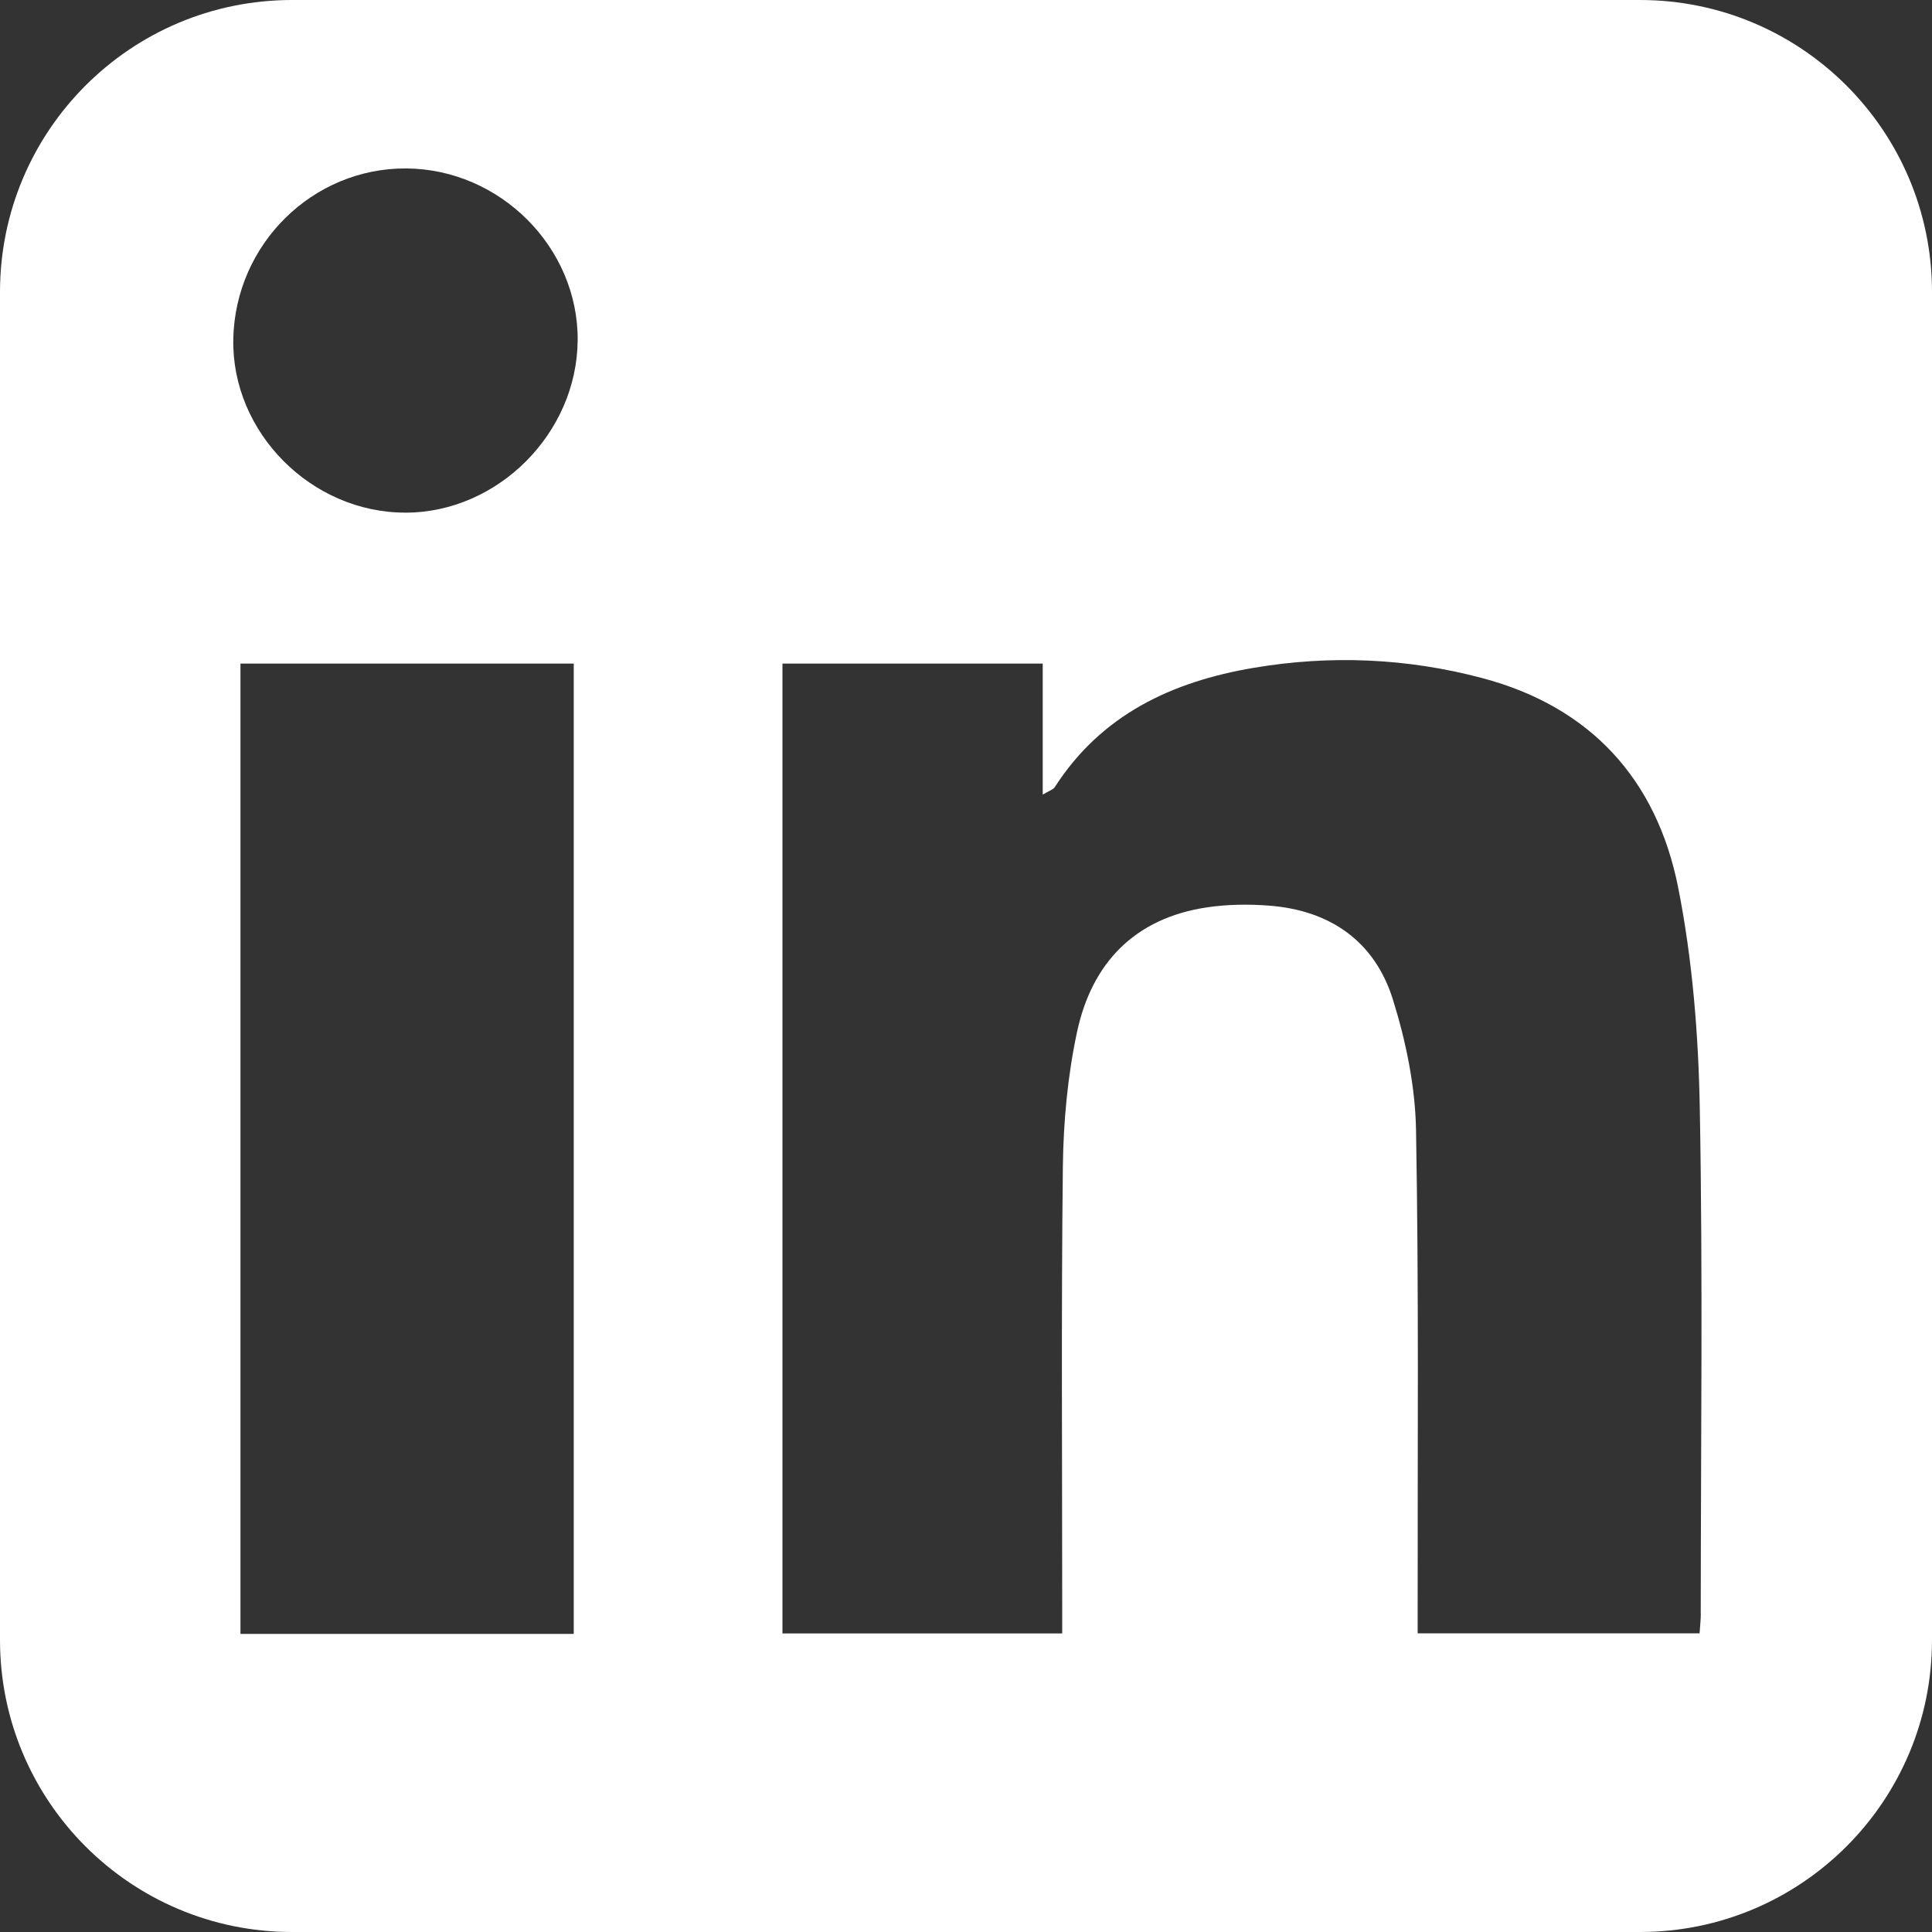 <svg width="60" height="60" viewBox="0 0 60 60" fill="none" xmlns="http://www.w3.org/2000/svg">
<rect x="0" y="0" width="60" height="60" fill="#333333" stroke="none"/>
<path d="M50.928 0H9.07C4.06 0 0 4.06 0 9.07V50.93C0 55.938 4.06 60 9.07 60H50.93C55.938 60 60 55.94 60 50.93V9.07C60 4.062 55.94 0 50.93 0H50.928ZM17.82 50.743H7.468V20.608H17.818V50.743H17.82ZM12.598 15.92C9.67 15.928 7.189 13.428 7.245 10.531C7.303 7.586 9.705 5.215 12.612 5.231C15.531 5.248 17.961 7.684 17.94 10.569C17.918 13.457 15.464 15.915 12.596 15.922L12.598 15.92ZM52.82 50.112C52.82 50.299 52.798 50.486 52.782 50.725H44.027C44.027 50.449 44.027 50.174 44.027 49.898C44.022 44.962 44.065 40.025 43.976 35.089C43.951 33.731 43.663 32.339 43.257 31.038C42.691 29.229 41.304 28.268 39.408 28.125C38.77 28.076 38.114 28.085 37.483 28.179C35.232 28.515 33.902 29.914 33.445 32.064C33.155 33.427 33.024 34.846 33.008 36.242C32.956 40.797 32.988 45.352 32.988 49.907V50.728H24.3V20.608H32.383V24.677C32.584 24.556 32.705 24.525 32.756 24.447C34.204 22.19 36.403 21.168 38.934 20.74C41.312 20.338 43.688 20.437 46.023 21.056C49.403 21.949 51.453 24.215 52.117 27.563C52.563 29.814 52.748 32.143 52.789 34.442C52.885 39.662 52.82 44.886 52.818 50.11L52.82 50.112Z" fill="white"/>
</svg>
